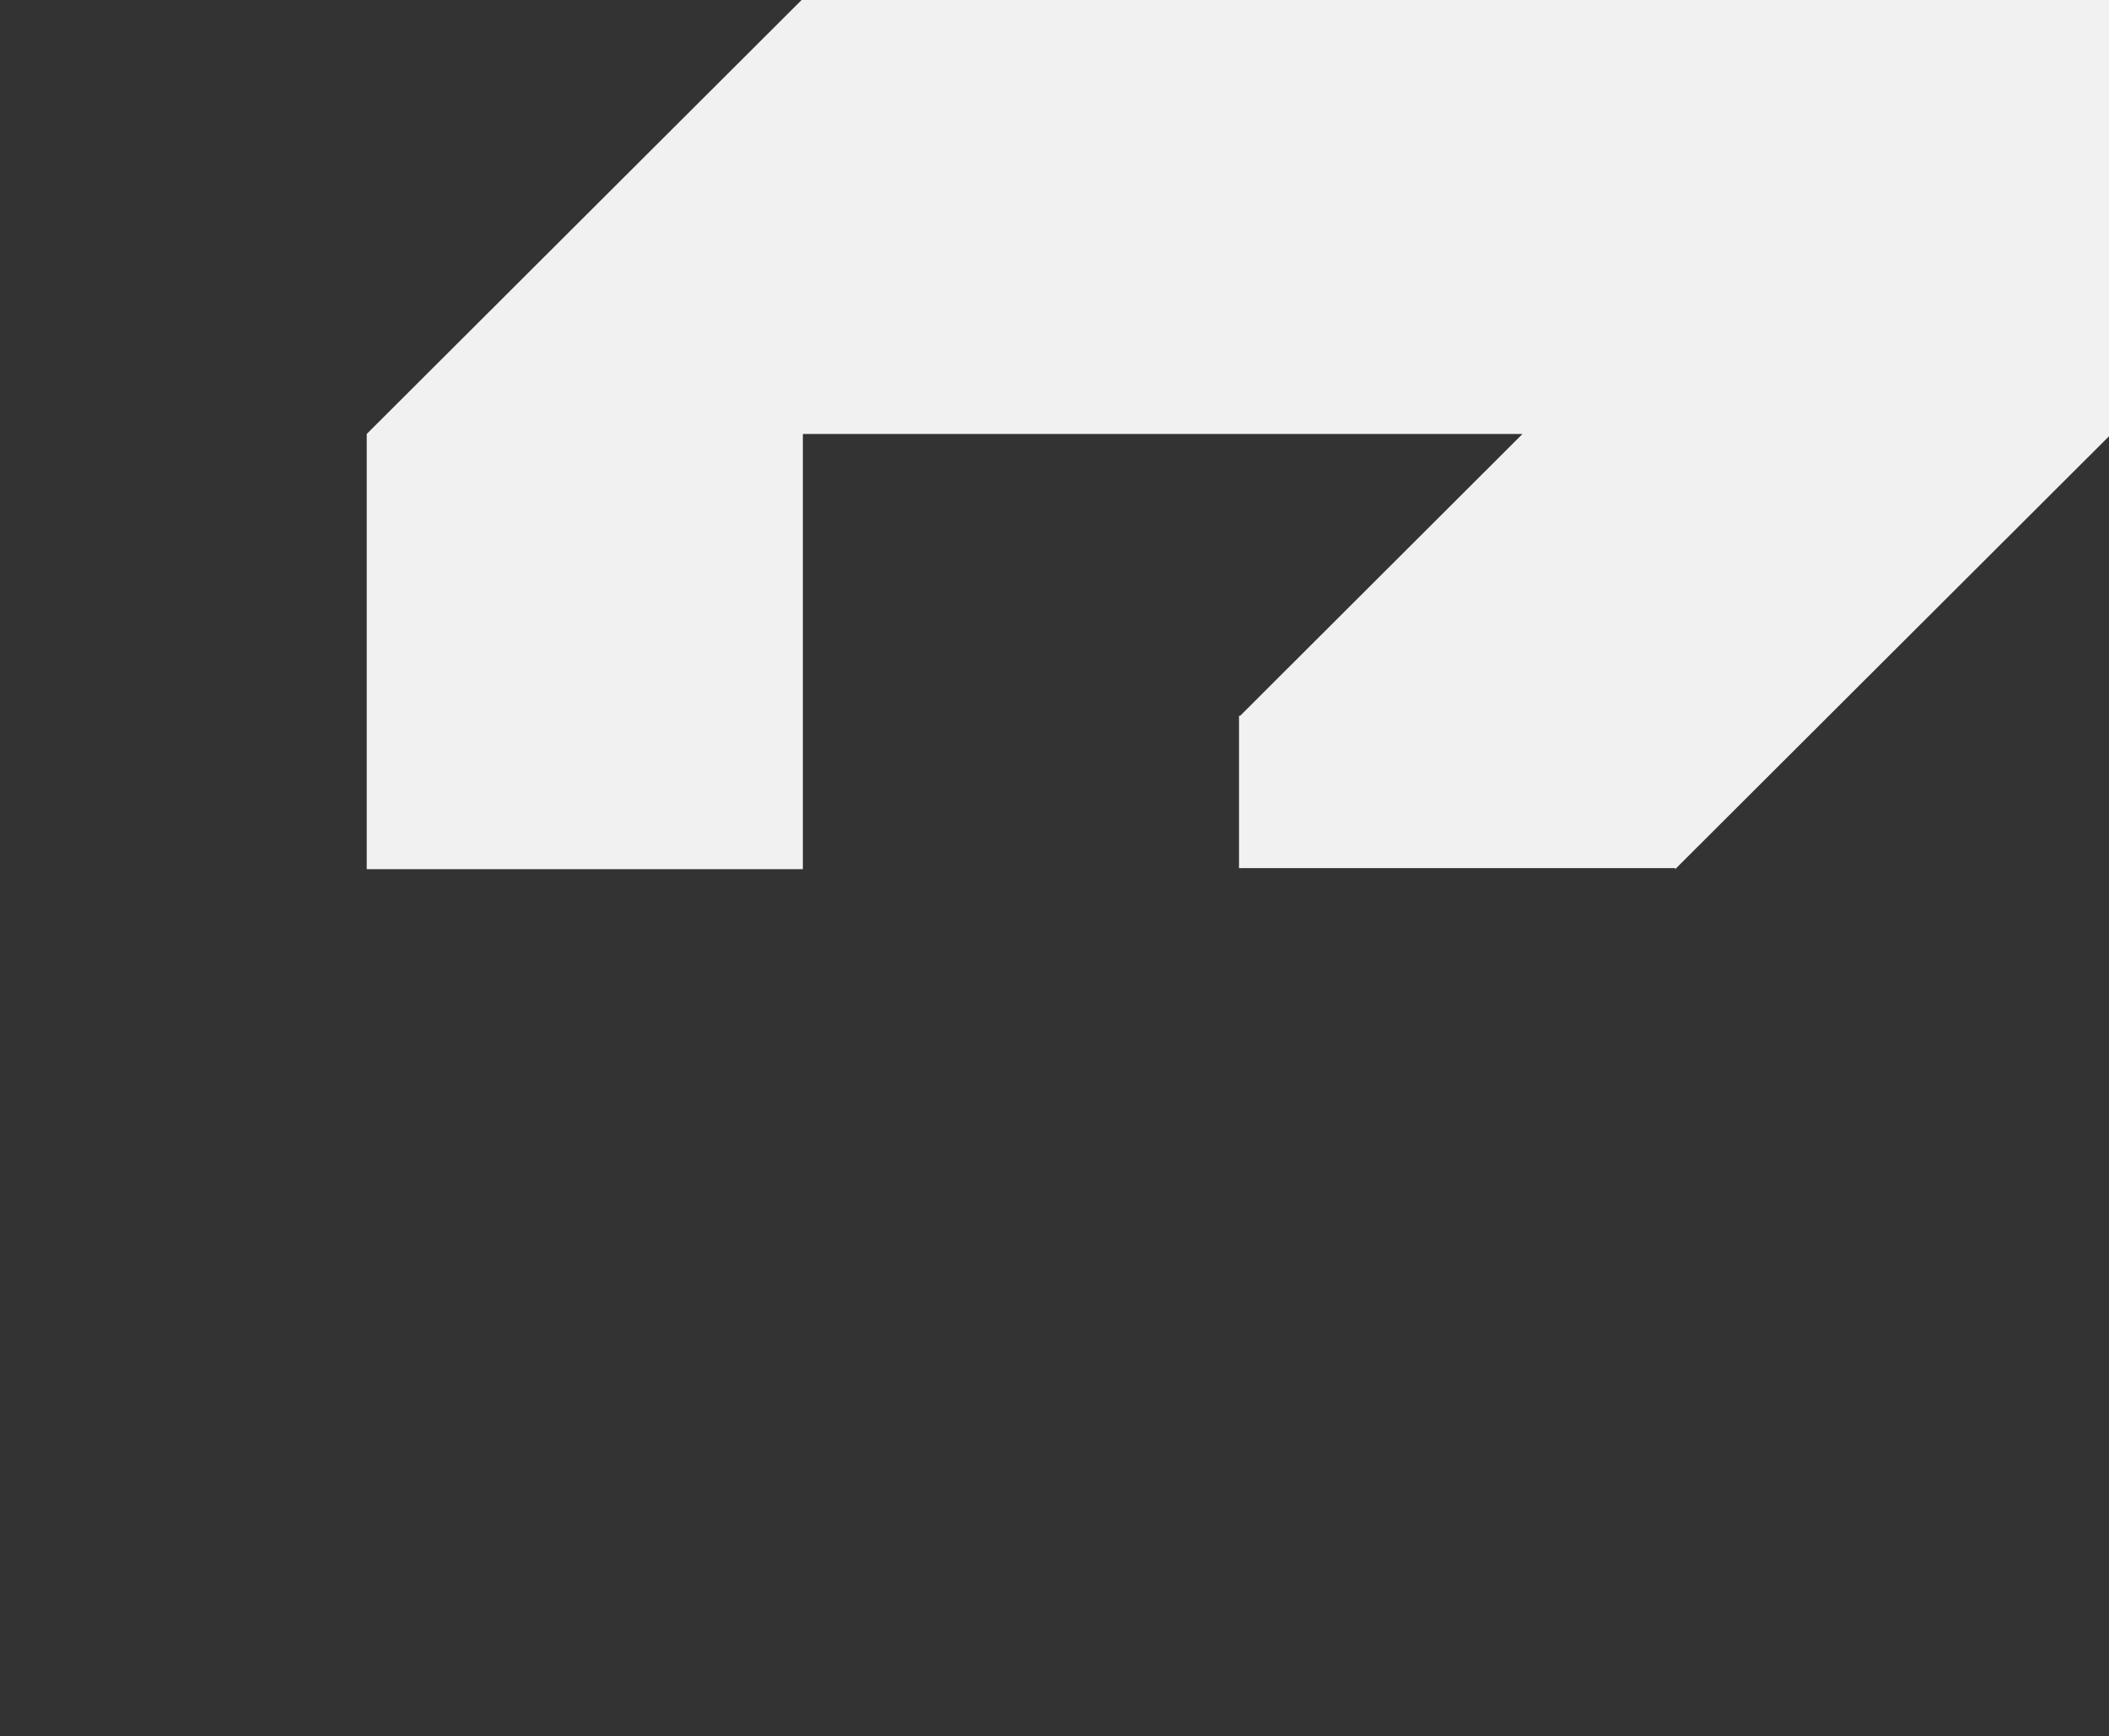 <?xml version="1.0" encoding="UTF-8"?>
<svg id="Ebene_1" data-name="Ebene 1" xmlns="http://www.w3.org/2000/svg" viewBox="0 0 2000 1646.7">
  <rect x="0" y="0" width="2000" height="1646.7" fill="#333333" stroke="none"/>
  <defs>
    <style>
      .cls-1 {
        fill: #f1f1f1;
      }
    </style>
  </defs>
  <path class="cls-1" d="M2002.08-1.19H761.37l-413.6,412.76v412.76h413.6v-412.76h682.43l-267.71,267.25h-1.12v144.49h413.6v1.03l413.6-412.76V-1.19h-.09Z"/>
</svg>